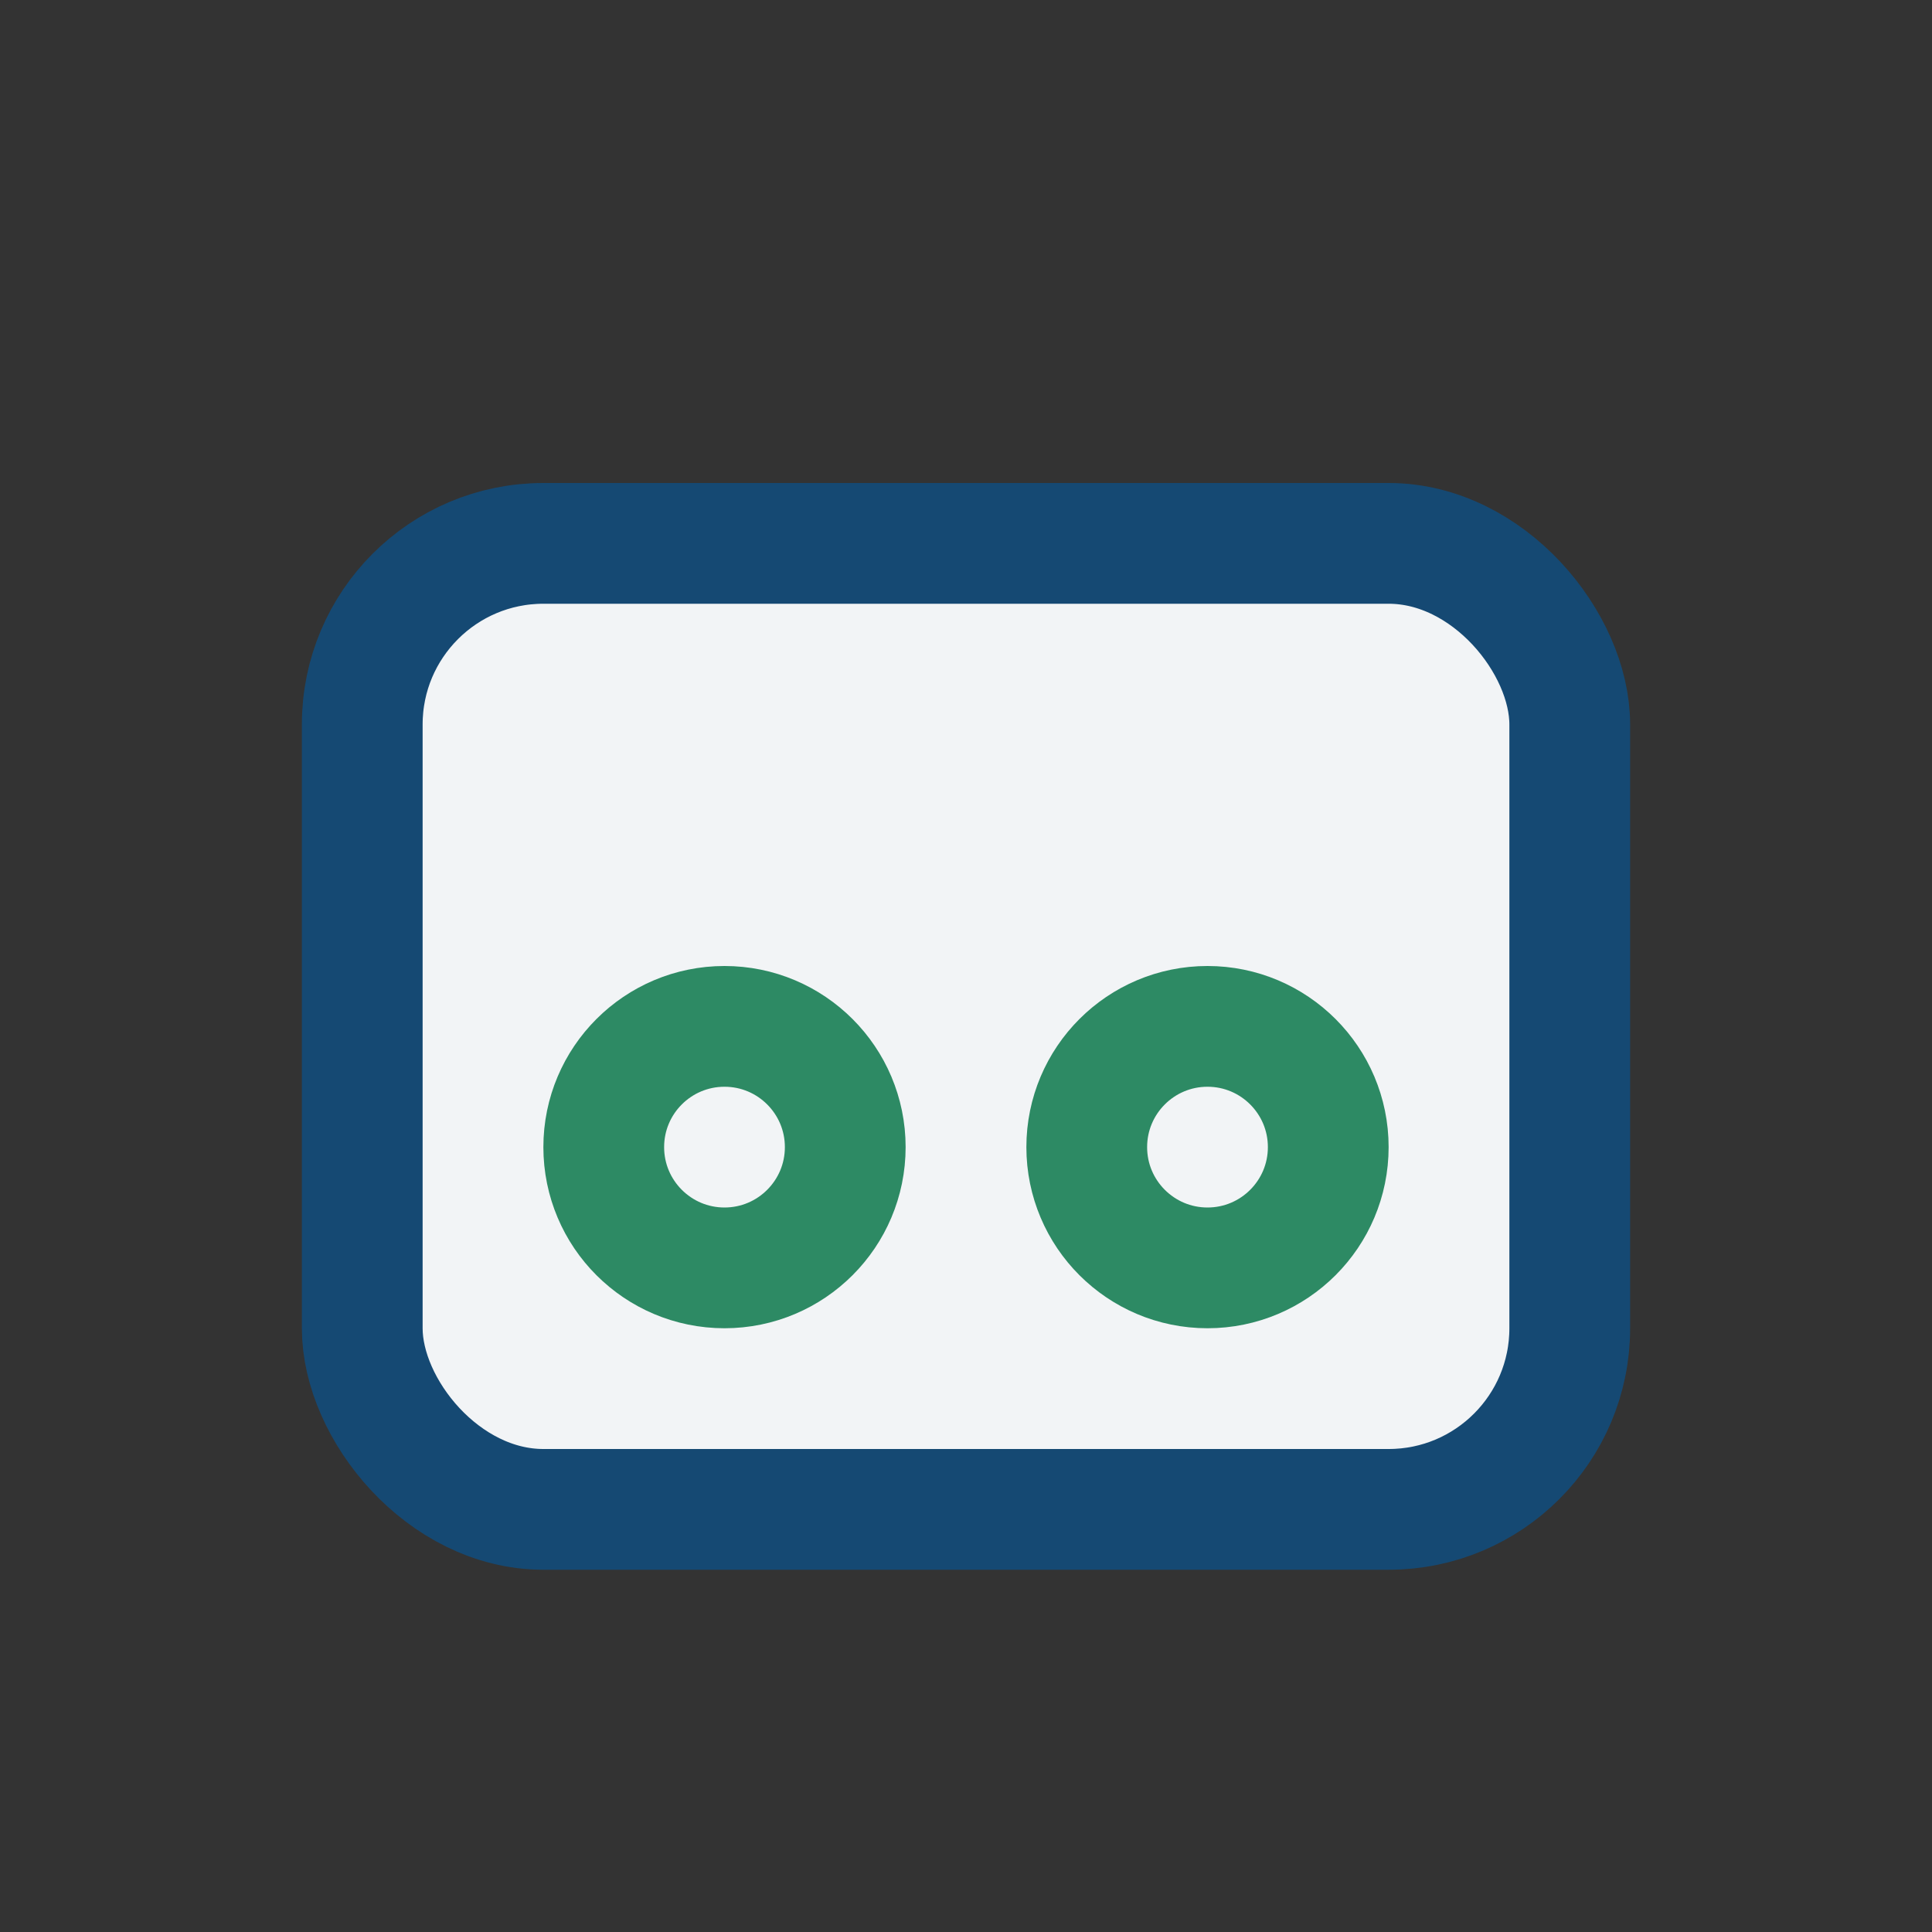 <?xml version="1.0" encoding="UTF-8"?>
<svg xmlns="http://www.w3.org/2000/svg" width="32" height="32" viewBox="0 0 32 32"><rect x="0" y="0" width="32" height="32" fill="#333333" stroke="none"/><rect x="6" y="9" width="20" height="16" rx="3" fill="#F2F4F6" stroke="#154973" stroke-width="2"/><circle cx="12" cy="19" r="2" fill="none" stroke="#2D8A64" stroke-width="2"/><circle cx="20" cy="19" r="2" fill="none" stroke="#2D8A64" stroke-width="2"/></svg>